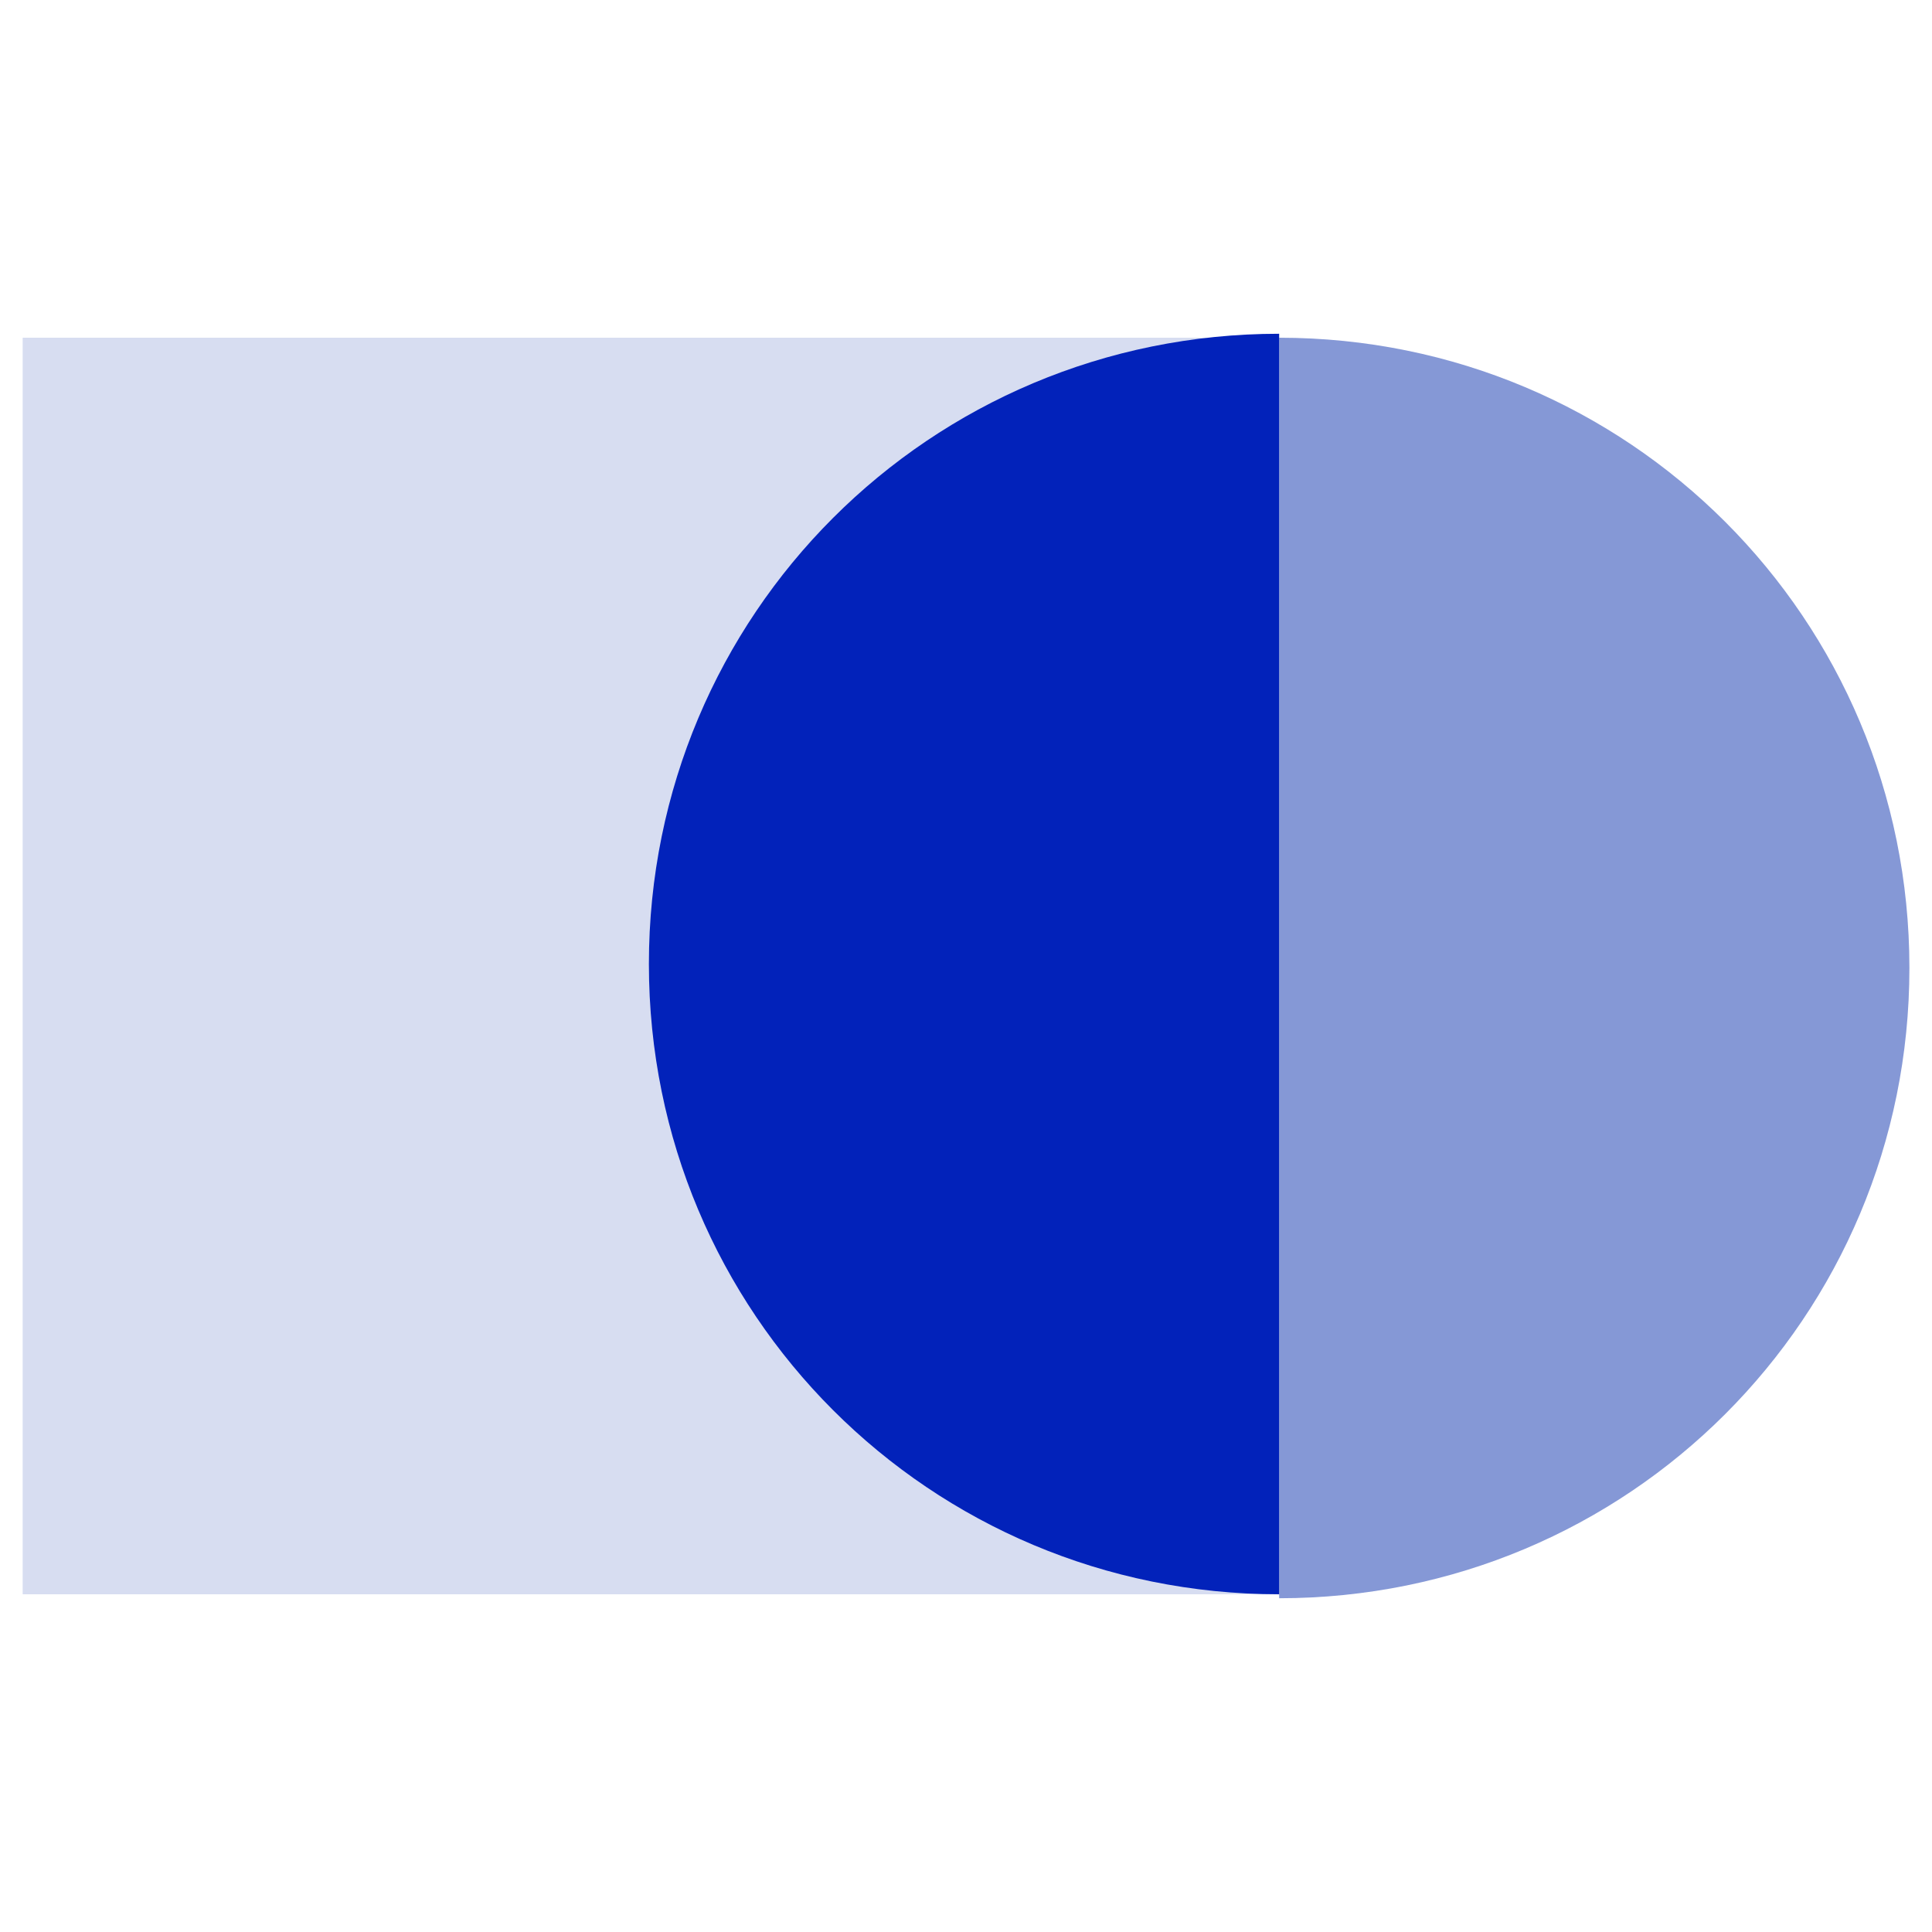 <?xml version="1.0" encoding="UTF-8"?>
<!DOCTYPE svg PUBLIC "-//W3C//DTD SVG 1.1//EN" "http://www.w3.org/Graphics/SVG/1.1/DTD/svg11.dtd">
<!-- Creator: CorelDRAW 2020 (64-Bit) -->
<svg xmlns="http://www.w3.org/2000/svg" xml:space="preserve" width="33.867mm" height="33.867mm" version="1.1" style="shape-rendering:geometricPrecision; text-rendering:geometricPrecision; image-rendering:optimizeQuality; fill-rule:evenodd; clip-rule:evenodd"
viewBox="0 0 263.44 263.44"
 xmlns:xlink="http://www.w3.org/1999/xlink"
 xmlns:xodm="http://www.corel.com/coreldraw/odm/2003">
 <defs>
  <style type="text/css">
   <![CDATA[
    .fil3 {fill:none}
    .fil2 {fill:#0222BA;fill-rule:nonzero}
    .fil1 {fill:#9CABDC;fill-rule:nonzero;fill-opacity:0.4}
    .fil0 {fill:#526DC4;fill-rule:nonzero;fill-opacity:0.702}
   ]]>
  </style>
   <clipPath id="id0">
    <path d="M-0 0l263.44 0 0 263.44 -263.44 0 0 -263.44z"/>
   </clipPath>
 </defs>
 <g id="Слой_x0020_1">
  <g>
  </g>
  <g style="clip-path:url(#id0)">
   <g>
    <g id="_1587405752640">
     <path class="fil0" d="M174.42 46.05c47.63,0 85.94,38.32 85.94,85.94 0,47.62 -38.32,85.94 -85.94,85.94l0 -171.88z"/>
     <polygon class="fil1" points="3.09,217.39 174.42,217.39 174.42,46.05 3.09,46.05 "/>
     <path class="fil2" d="M174.42 217.39c-47.63,0 -85.94,-38.32 -85.94,-85.94 0,-47.62 38.32,-85.94 85.94,-85.94l0 171.88z"/>
    </g>
   </g>
  </g>
  <polygon class="fil3" points="-0,0 263.44,0 263.44,263.44 -0,263.44 "/>
 </g>
</svg>
